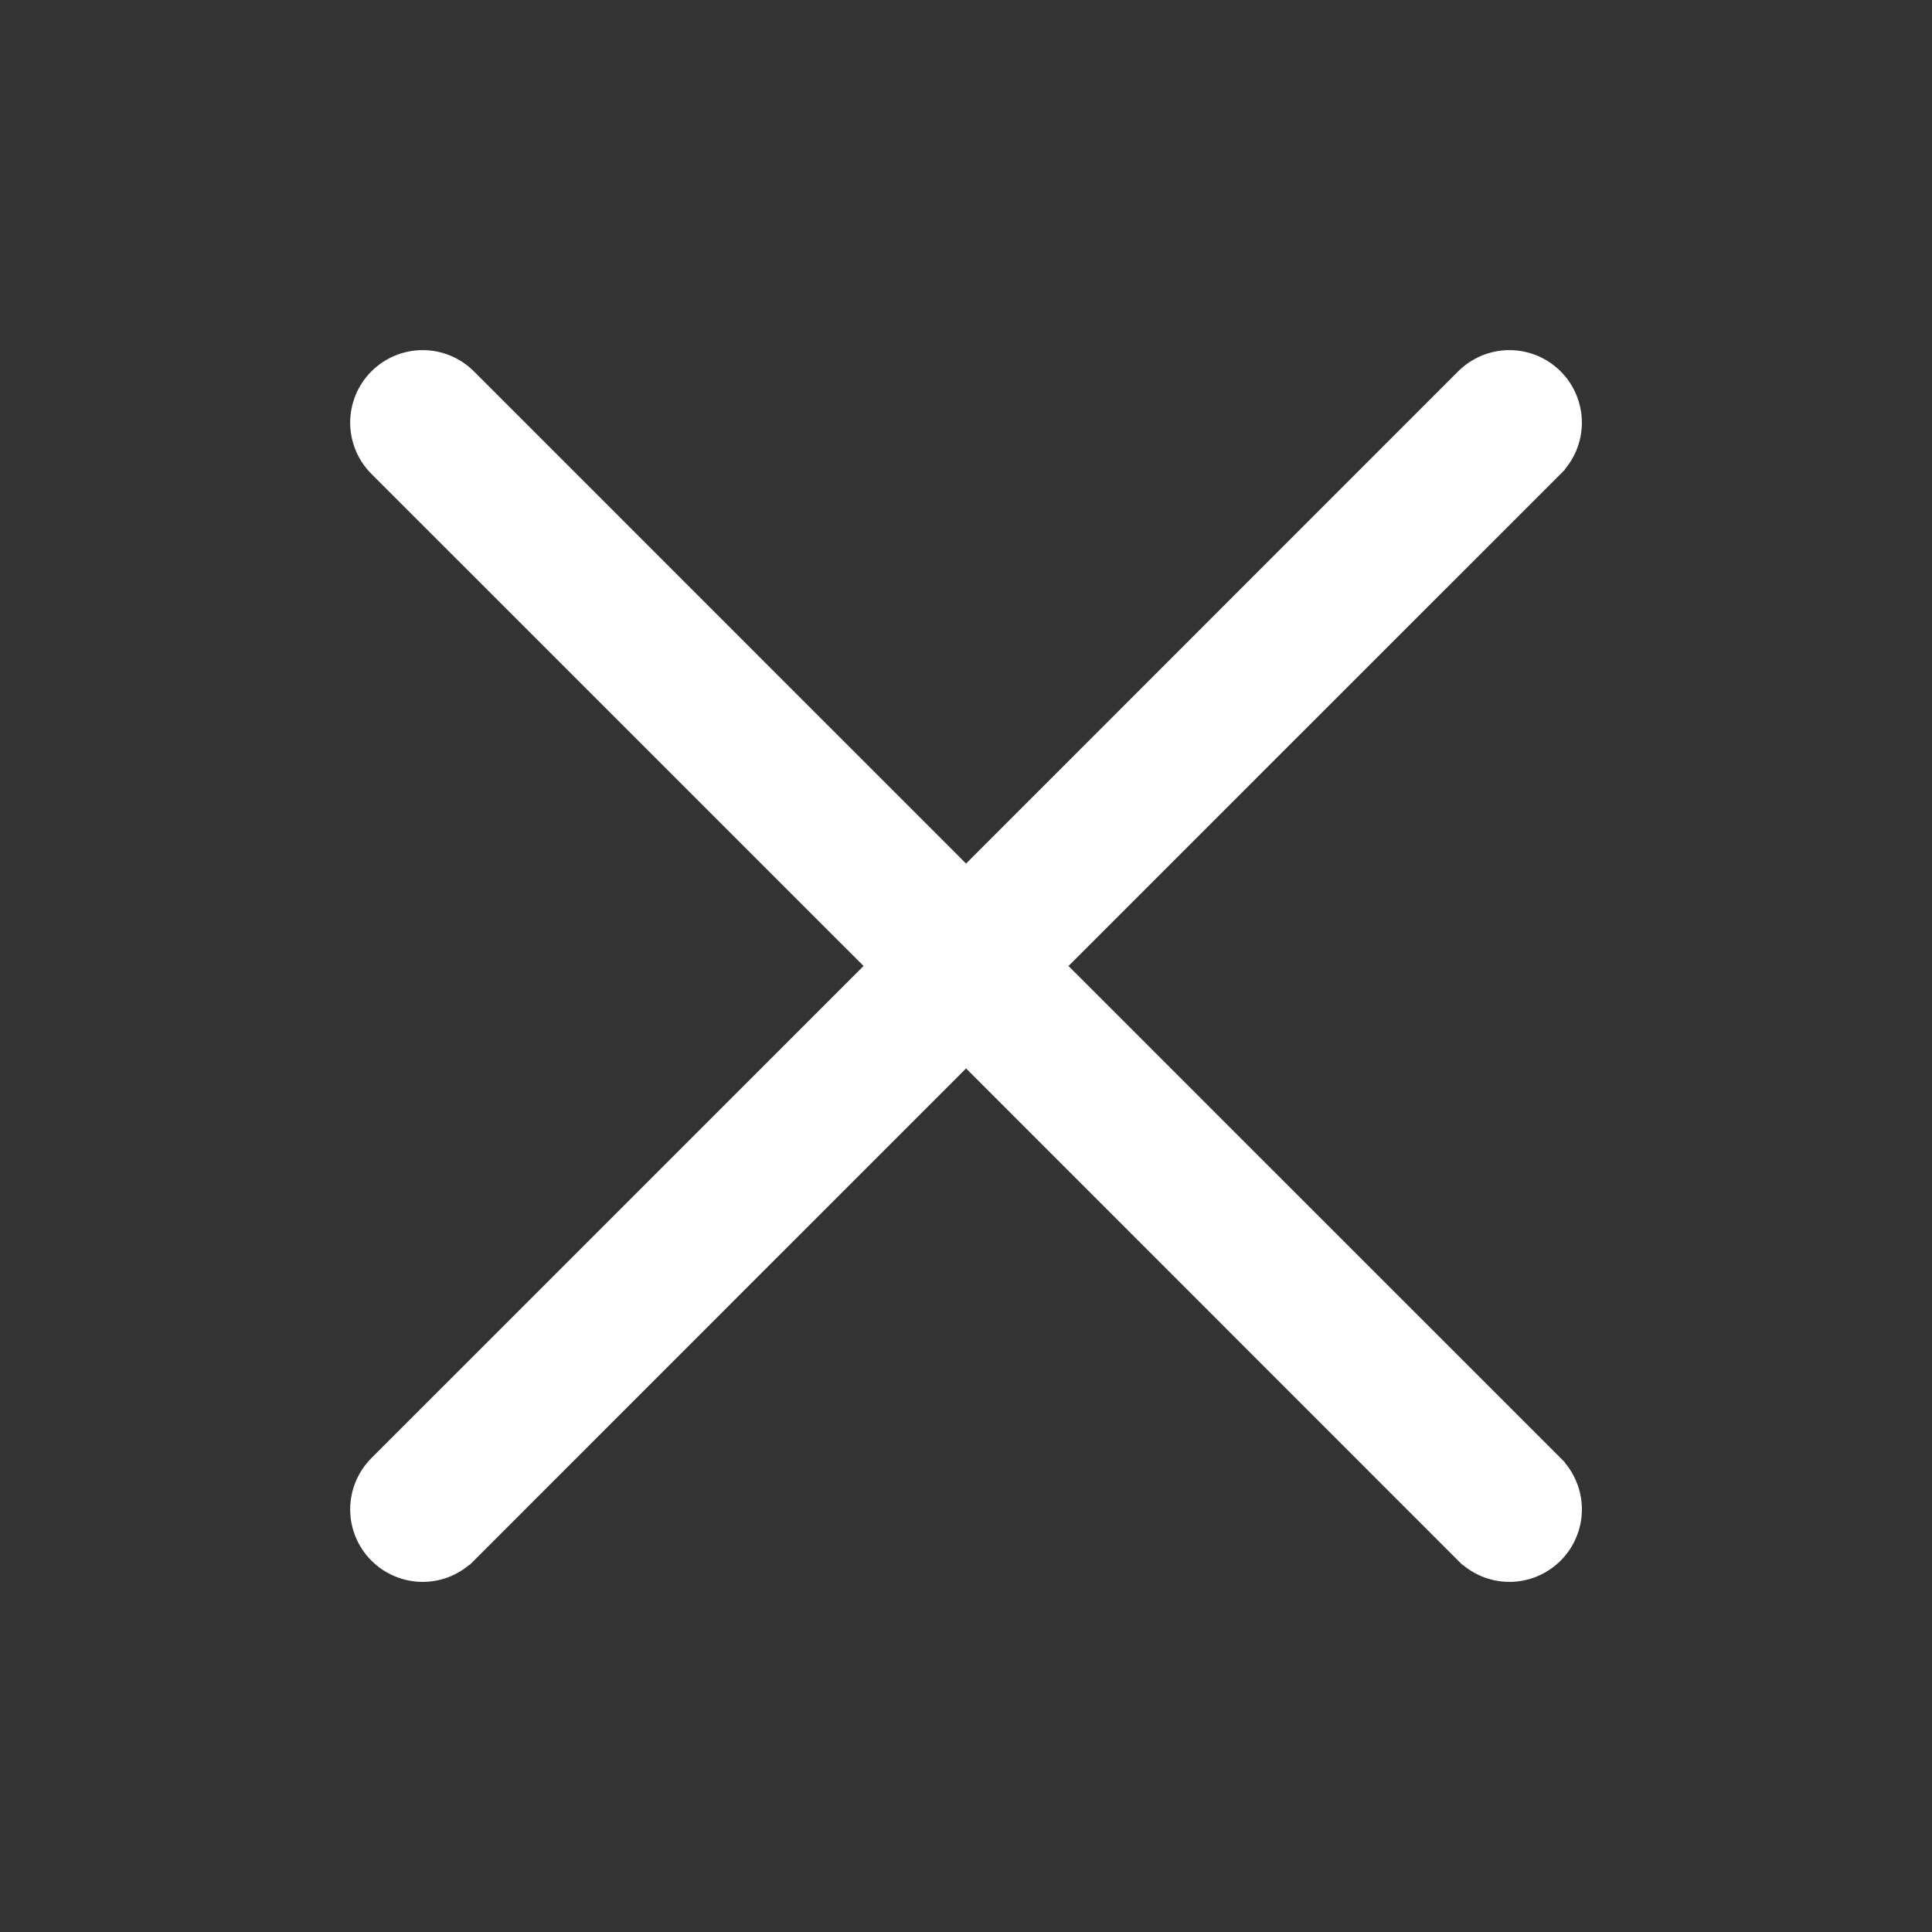 <svg width="32" height="32" viewBox="0 0 32 32" fill="none" xmlns="http://www.w3.org/2000/svg">
<rect x="0" y="0" width="32" height="32" fill="#333333" stroke="none"/>
<path d="M24.222 6.222L16.001 14.445L7.779 6.222L7.779 6.222C7.572 6.015 7.292 5.899 7.001 5.899C6.709 5.899 6.429 6.015 6.222 6.222C6.016 6.428 5.9 6.708 5.9 7C5.9 7.292 6.016 7.572 6.222 7.778L6.222 7.778L14.445 16L6.222 24.222L6.222 24.222C6.016 24.428 5.9 24.708 5.9 25C5.9 25.292 6.016 25.572 6.222 25.778C6.429 25.985 6.709 26.101 7.001 26.101C7.292 26.101 7.572 25.985 7.779 25.778L7.708 25.707L7.779 25.778L16.001 17.555L24.222 25.778L24.293 25.707L24.222 25.778C24.325 25.88 24.446 25.961 24.579 26.017C24.713 26.072 24.856 26.101 25.001 26.101C25.145 26.101 25.288 26.072 25.422 26.017C25.555 25.961 25.677 25.88 25.779 25.778C25.881 25.676 25.962 25.555 26.017 25.421C26.073 25.288 26.101 25.145 26.101 25C26.101 24.855 26.073 24.712 26.017 24.579C25.962 24.445 25.881 24.324 25.779 24.222L25.708 24.292L25.779 24.222L17.556 16L25.779 7.778L25.708 7.707L25.779 7.778C25.985 7.572 26.101 7.292 26.101 7C26.101 6.708 25.985 6.428 25.779 6.222C25.572 6.015 25.292 5.899 25.001 5.899C24.709 5.899 24.429 6.015 24.222 6.222L24.222 6.222Z" fill="white" stroke="white" stroke-width="0.2"/>
</svg>
